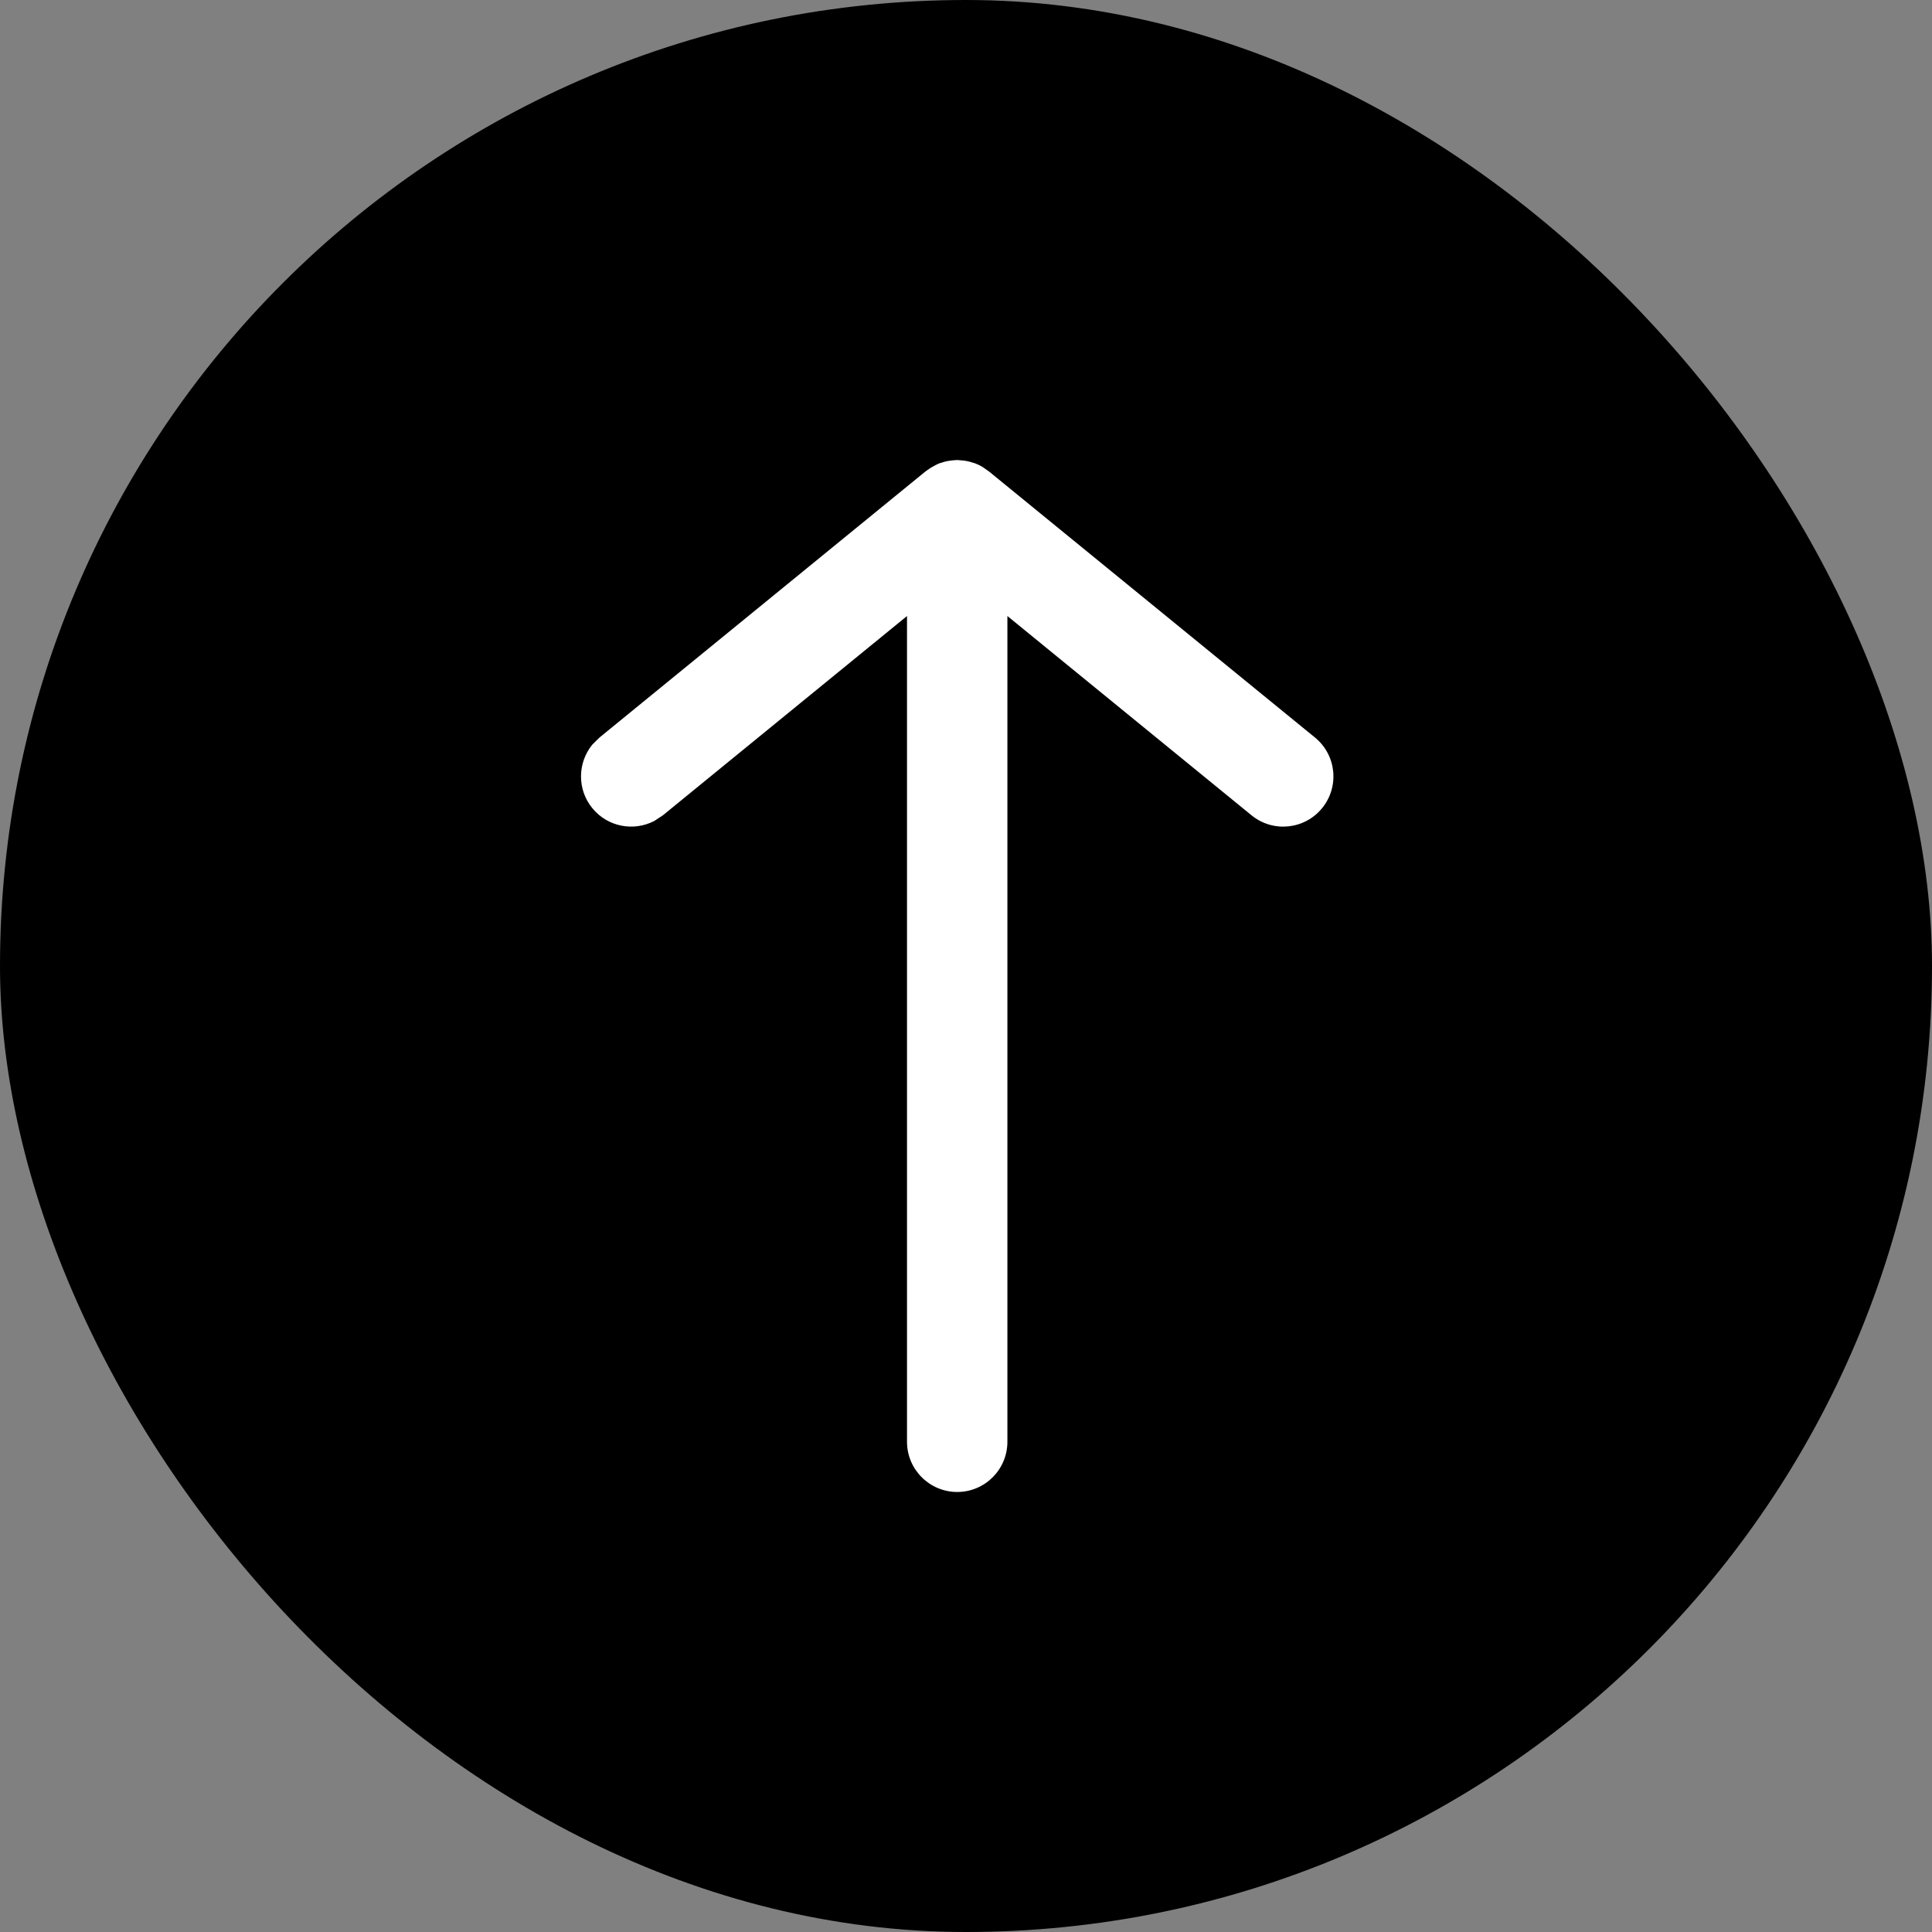 <svg width="28" height="28" viewBox="0 0 28 28" fill="none" xmlns="http://www.w3.org/2000/svg">
<rect x="0" y="0" width="28" height="28" fill="#808080" stroke="none"/>
<rect width="28" height="28" rx="14" fill="black"/>
<path d="M13.896 6.669C13.92 6.67 13.944 6.672 13.968 6.675C13.983 6.677 13.997 6.679 14.012 6.682C14.042 6.688 14.071 6.696 14.101 6.706C14.109 6.708 14.118 6.71 14.126 6.713C14.161 6.726 14.195 6.742 14.228 6.76L14.23 6.762C14.248 6.772 14.263 6.784 14.279 6.795L14.332 6.832L19.058 10.689C19.369 10.943 19.415 11.401 19.161 11.712C18.907 12.024 18.449 12.07 18.138 11.816L14.6 8.928V20.895C14.6 21.297 14.274 21.623 13.872 21.623C13.471 21.622 13.145 21.297 13.145 20.895V8.928L9.607 11.816L9.484 11.897C9.185 12.054 8.806 11.985 8.584 11.712C8.362 11.44 8.37 11.056 8.583 10.793L8.688 10.689L13.413 6.832C13.421 6.825 13.431 6.819 13.44 6.813C13.473 6.788 13.509 6.766 13.547 6.747C13.57 6.735 13.592 6.723 13.616 6.714C13.625 6.711 13.633 6.709 13.642 6.707C13.669 6.697 13.697 6.689 13.726 6.683C13.741 6.68 13.757 6.678 13.773 6.676C13.796 6.673 13.819 6.67 13.843 6.669C13.853 6.669 13.862 6.667 13.872 6.667C13.88 6.667 13.888 6.669 13.896 6.669Z" fill="white"/>
</svg>
